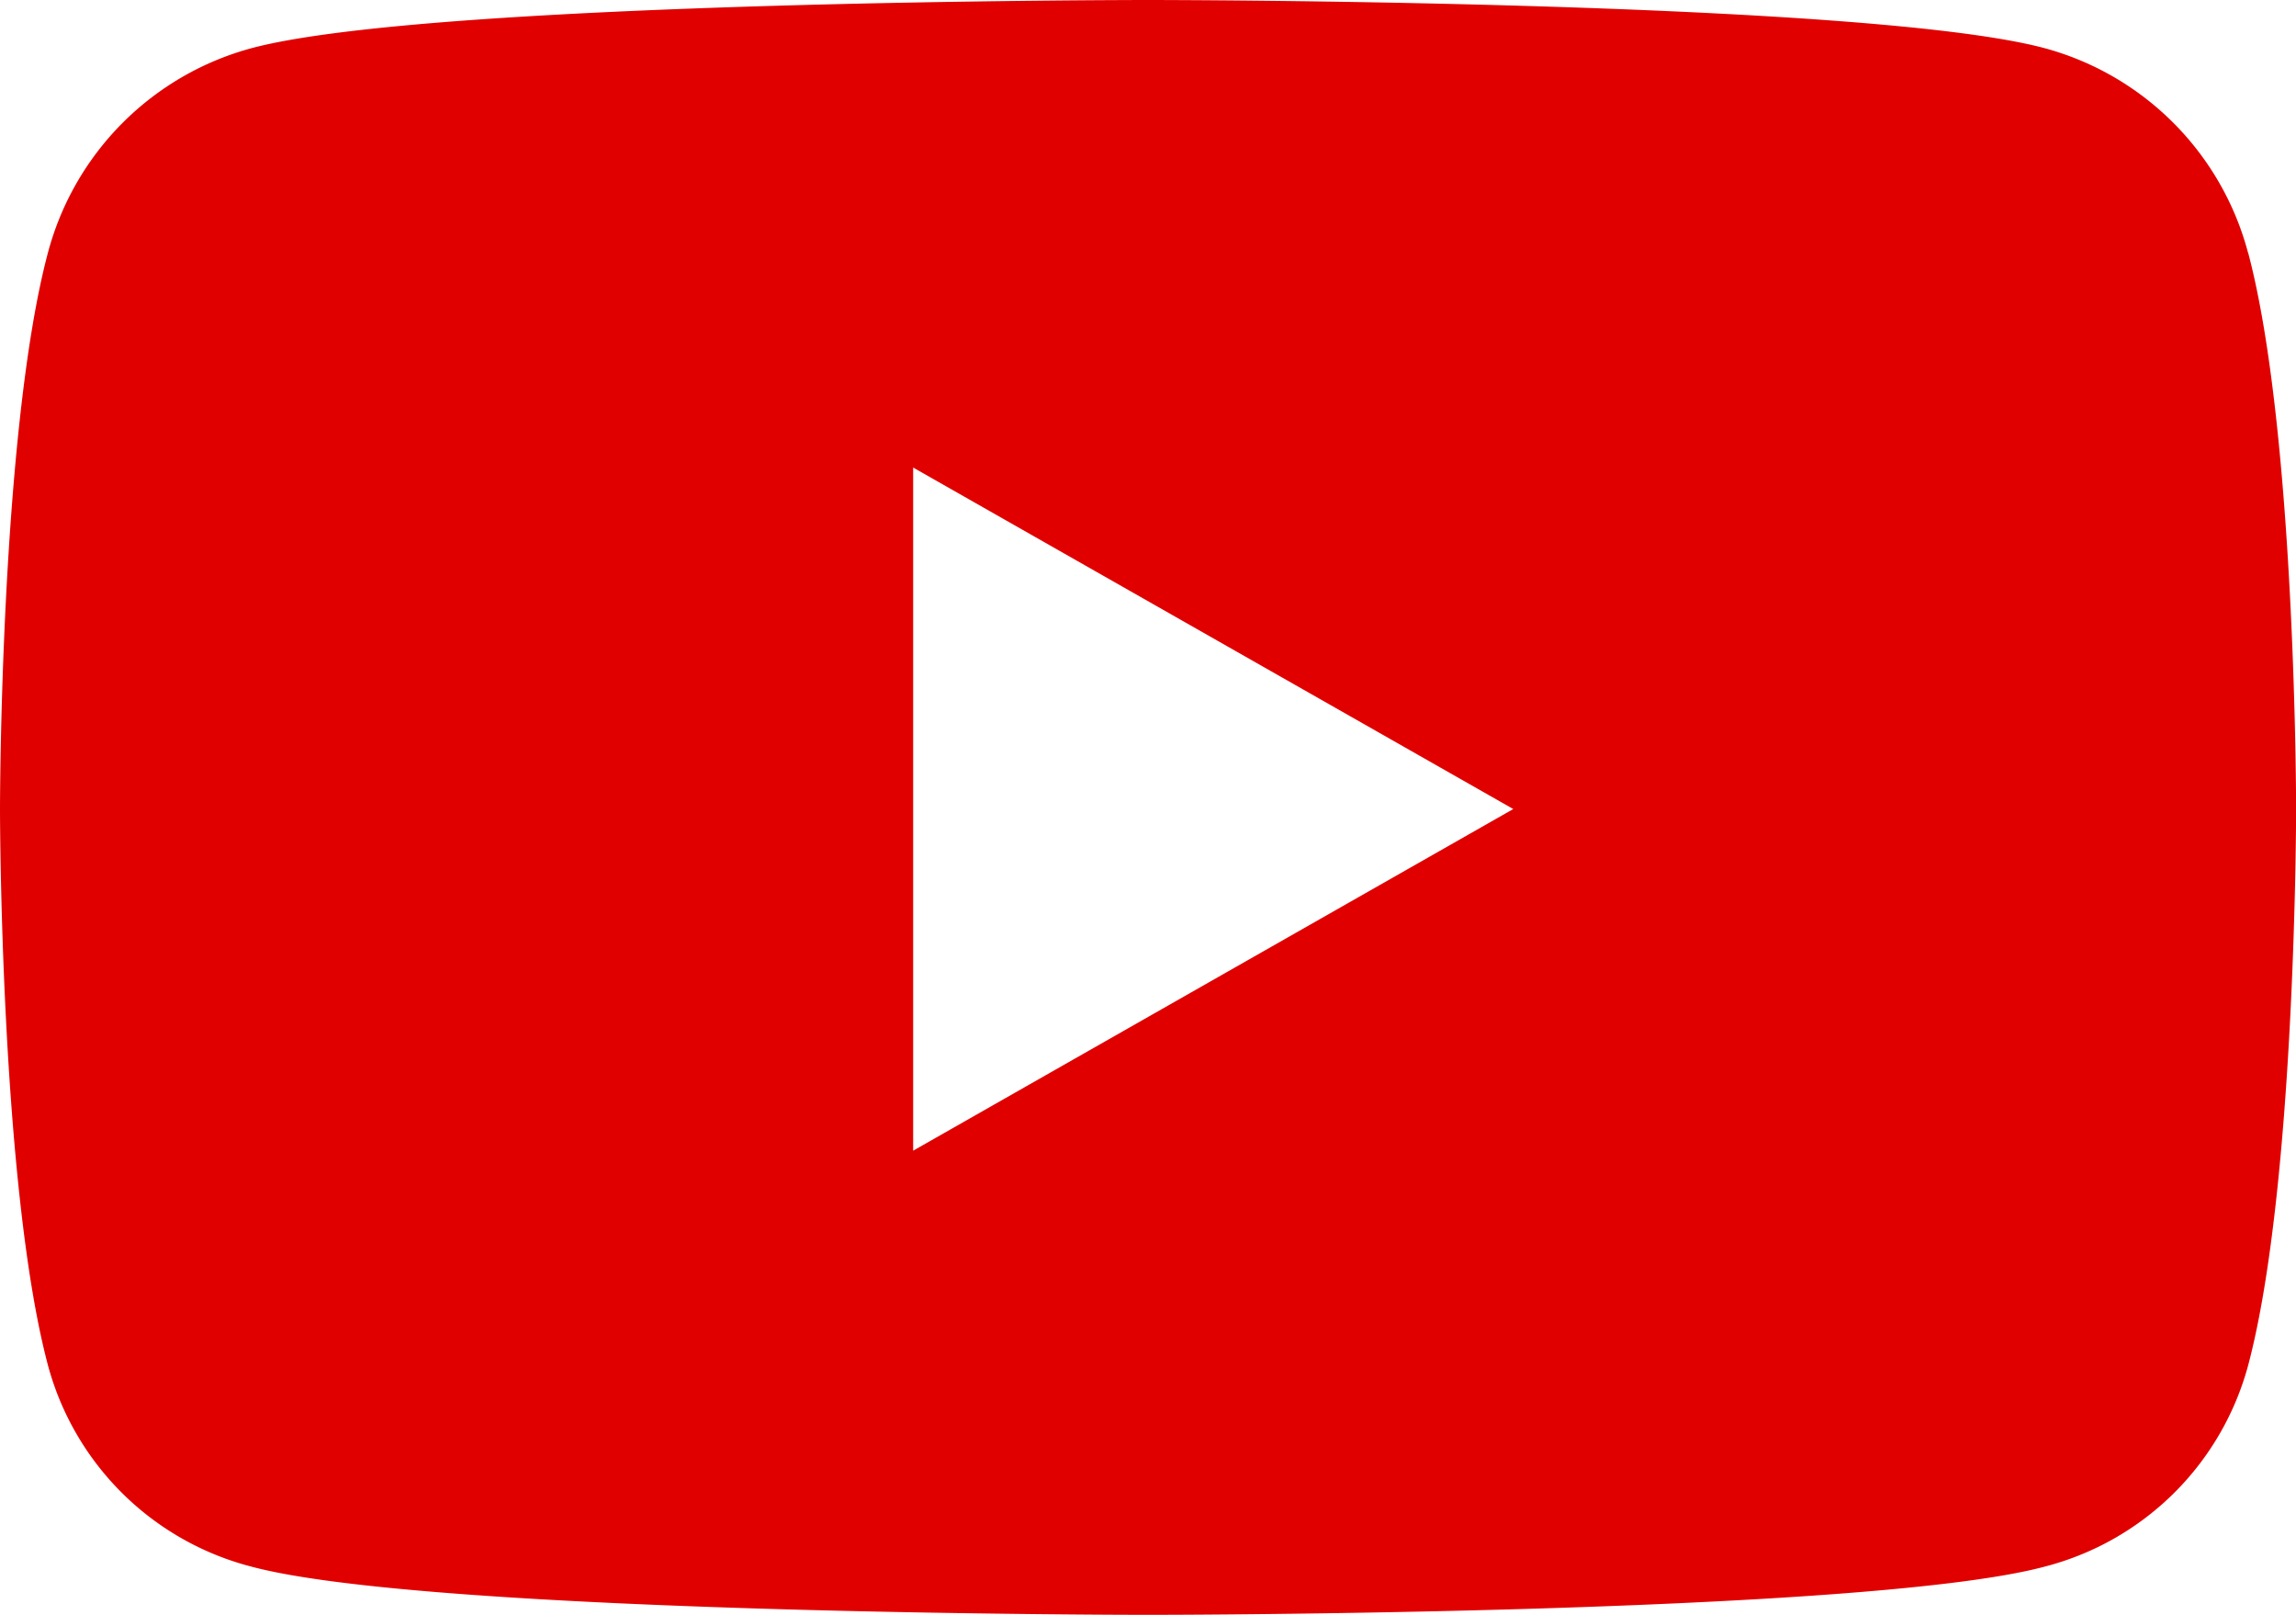 <svg xmlns="http://www.w3.org/2000/svg" width="41.914" height="29.471" viewBox="0 0 41.914 29.471">
  <g id="Grupo_202" data-name="Grupo 202" transform="translate(-1304 -291)">
    <g id="Grupo_201" data-name="Grupo 201">
      <path id="Icon_awesome-youtube" data-name="Icon awesome-youtube" d="M41.388,6.111a5.267,5.267,0,0,0-3.706-3.73C34.414,1.5,21.307,1.5,21.307,1.5S8.2,1.5,4.931,2.382a5.267,5.267,0,0,0-3.706,3.73C.35,9.4.35,16.265.35,16.265s0,6.864.876,10.154a5.188,5.188,0,0,0,3.706,3.67c3.269.882,16.376.882,16.376.882s13.107,0,16.376-.882a5.188,5.188,0,0,0,3.706-3.67c.876-3.29.876-10.154.876-10.154s0-6.864-.876-10.154ZM17.02,22.5V10.033l10.955,6.232Z" transform="translate(1303.65 289.5)" fill="#e10000"/>
    </g>
  </g>
</svg>
